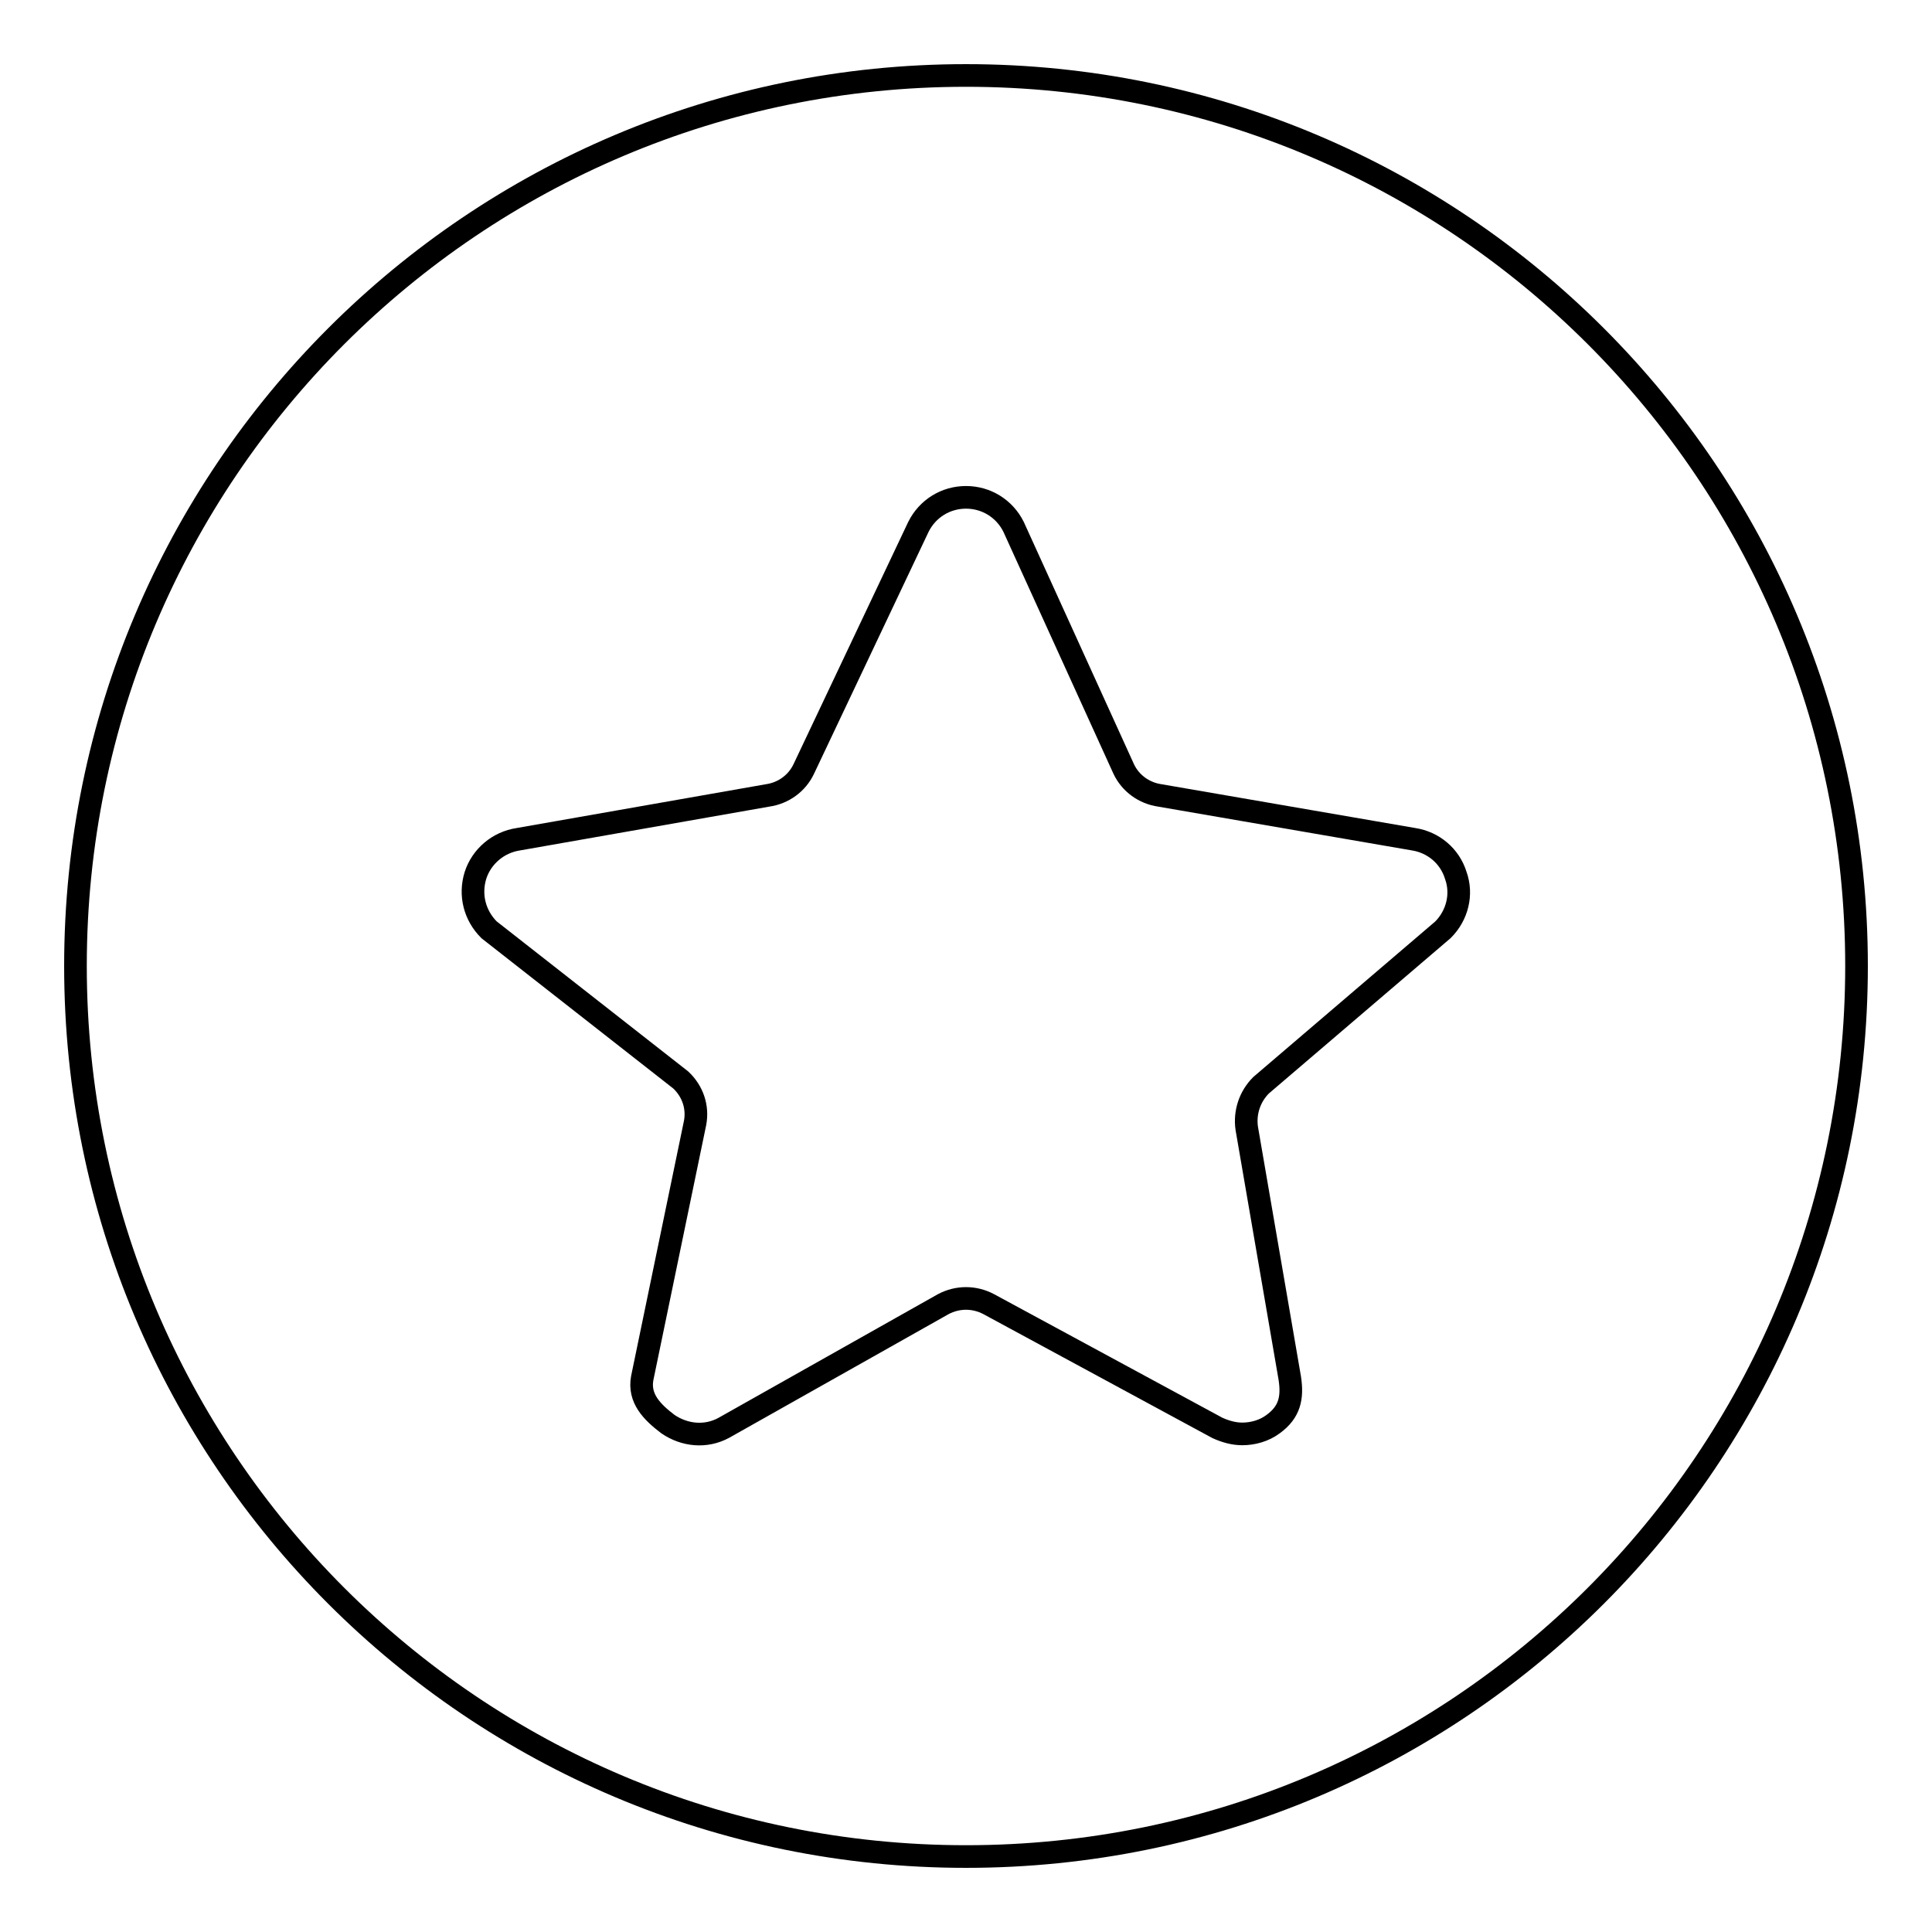 <?xml version="1.0" encoding="utf-8"?>
<!-- Svg Vector Icons : http://www.onlinewebfonts.com/icon -->
<!DOCTYPE svg PUBLIC "-//W3C//DTD SVG 1.1//EN" "http://www.w3.org/Graphics/SVG/1.1/DTD/svg11.dtd">
<svg version="1.1" xmlns="http://www.w3.org/2000/svg" xmlns:xlink="http://www.w3.org/1999/xlink" x="0px" y="0px" viewBox="0 0 256 256" enable-background="new 0 0 256 256" xml:space="preserve">
<g><g><path stroke-width="3" fill-opacity="0" stroke="#000000"  d="M128,10C62.8,10,10,62.8,10,128c0,65.2,52.8,118,118,118c65.2,0,118-52.8,118-118C246,62.8,193.2,10,128,10z M191.2,123.2l-24.1,20.6c-1.5,1.5-2.2,3.6-1.9,5.7l5.7,33.1c0.4,2.6,0,4.5-2.2,6.1c-1.2,0.9-2.7,1.3-4.1,1.3c-1.1,0-2.2-0.3-3.3-0.8L131,172.8c-1.9-1-4.1-1-6,0l-29.1,16.4c-2.4,1.3-5.2,1-7.4-0.5c-2.1-1.6-3.9-3.4-3.4-6.1l7-33.8c0.4-2.1-0.3-4.2-1.9-5.7l-25.4-19.9c-1.9-1.9-2.6-4.6-1.8-7.2c0.8-2.5,3-4.4,5.7-4.8l33-5.8c2.1-0.3,3.9-1.6,4.8-3.5l15.2-32.1c1.2-2.4,3.6-3.9,6.3-3.9c2.7,0,5.1,1.5,6.3,3.9l14.6,32.1c0.9,1.9,2.7,3.2,4.8,3.5l33.6,5.8c2.6,0.4,4.8,2.2,5.6,4.8C193.8,118.5,193.1,121.3,191.2,123.2z"/></g></g>
</svg>